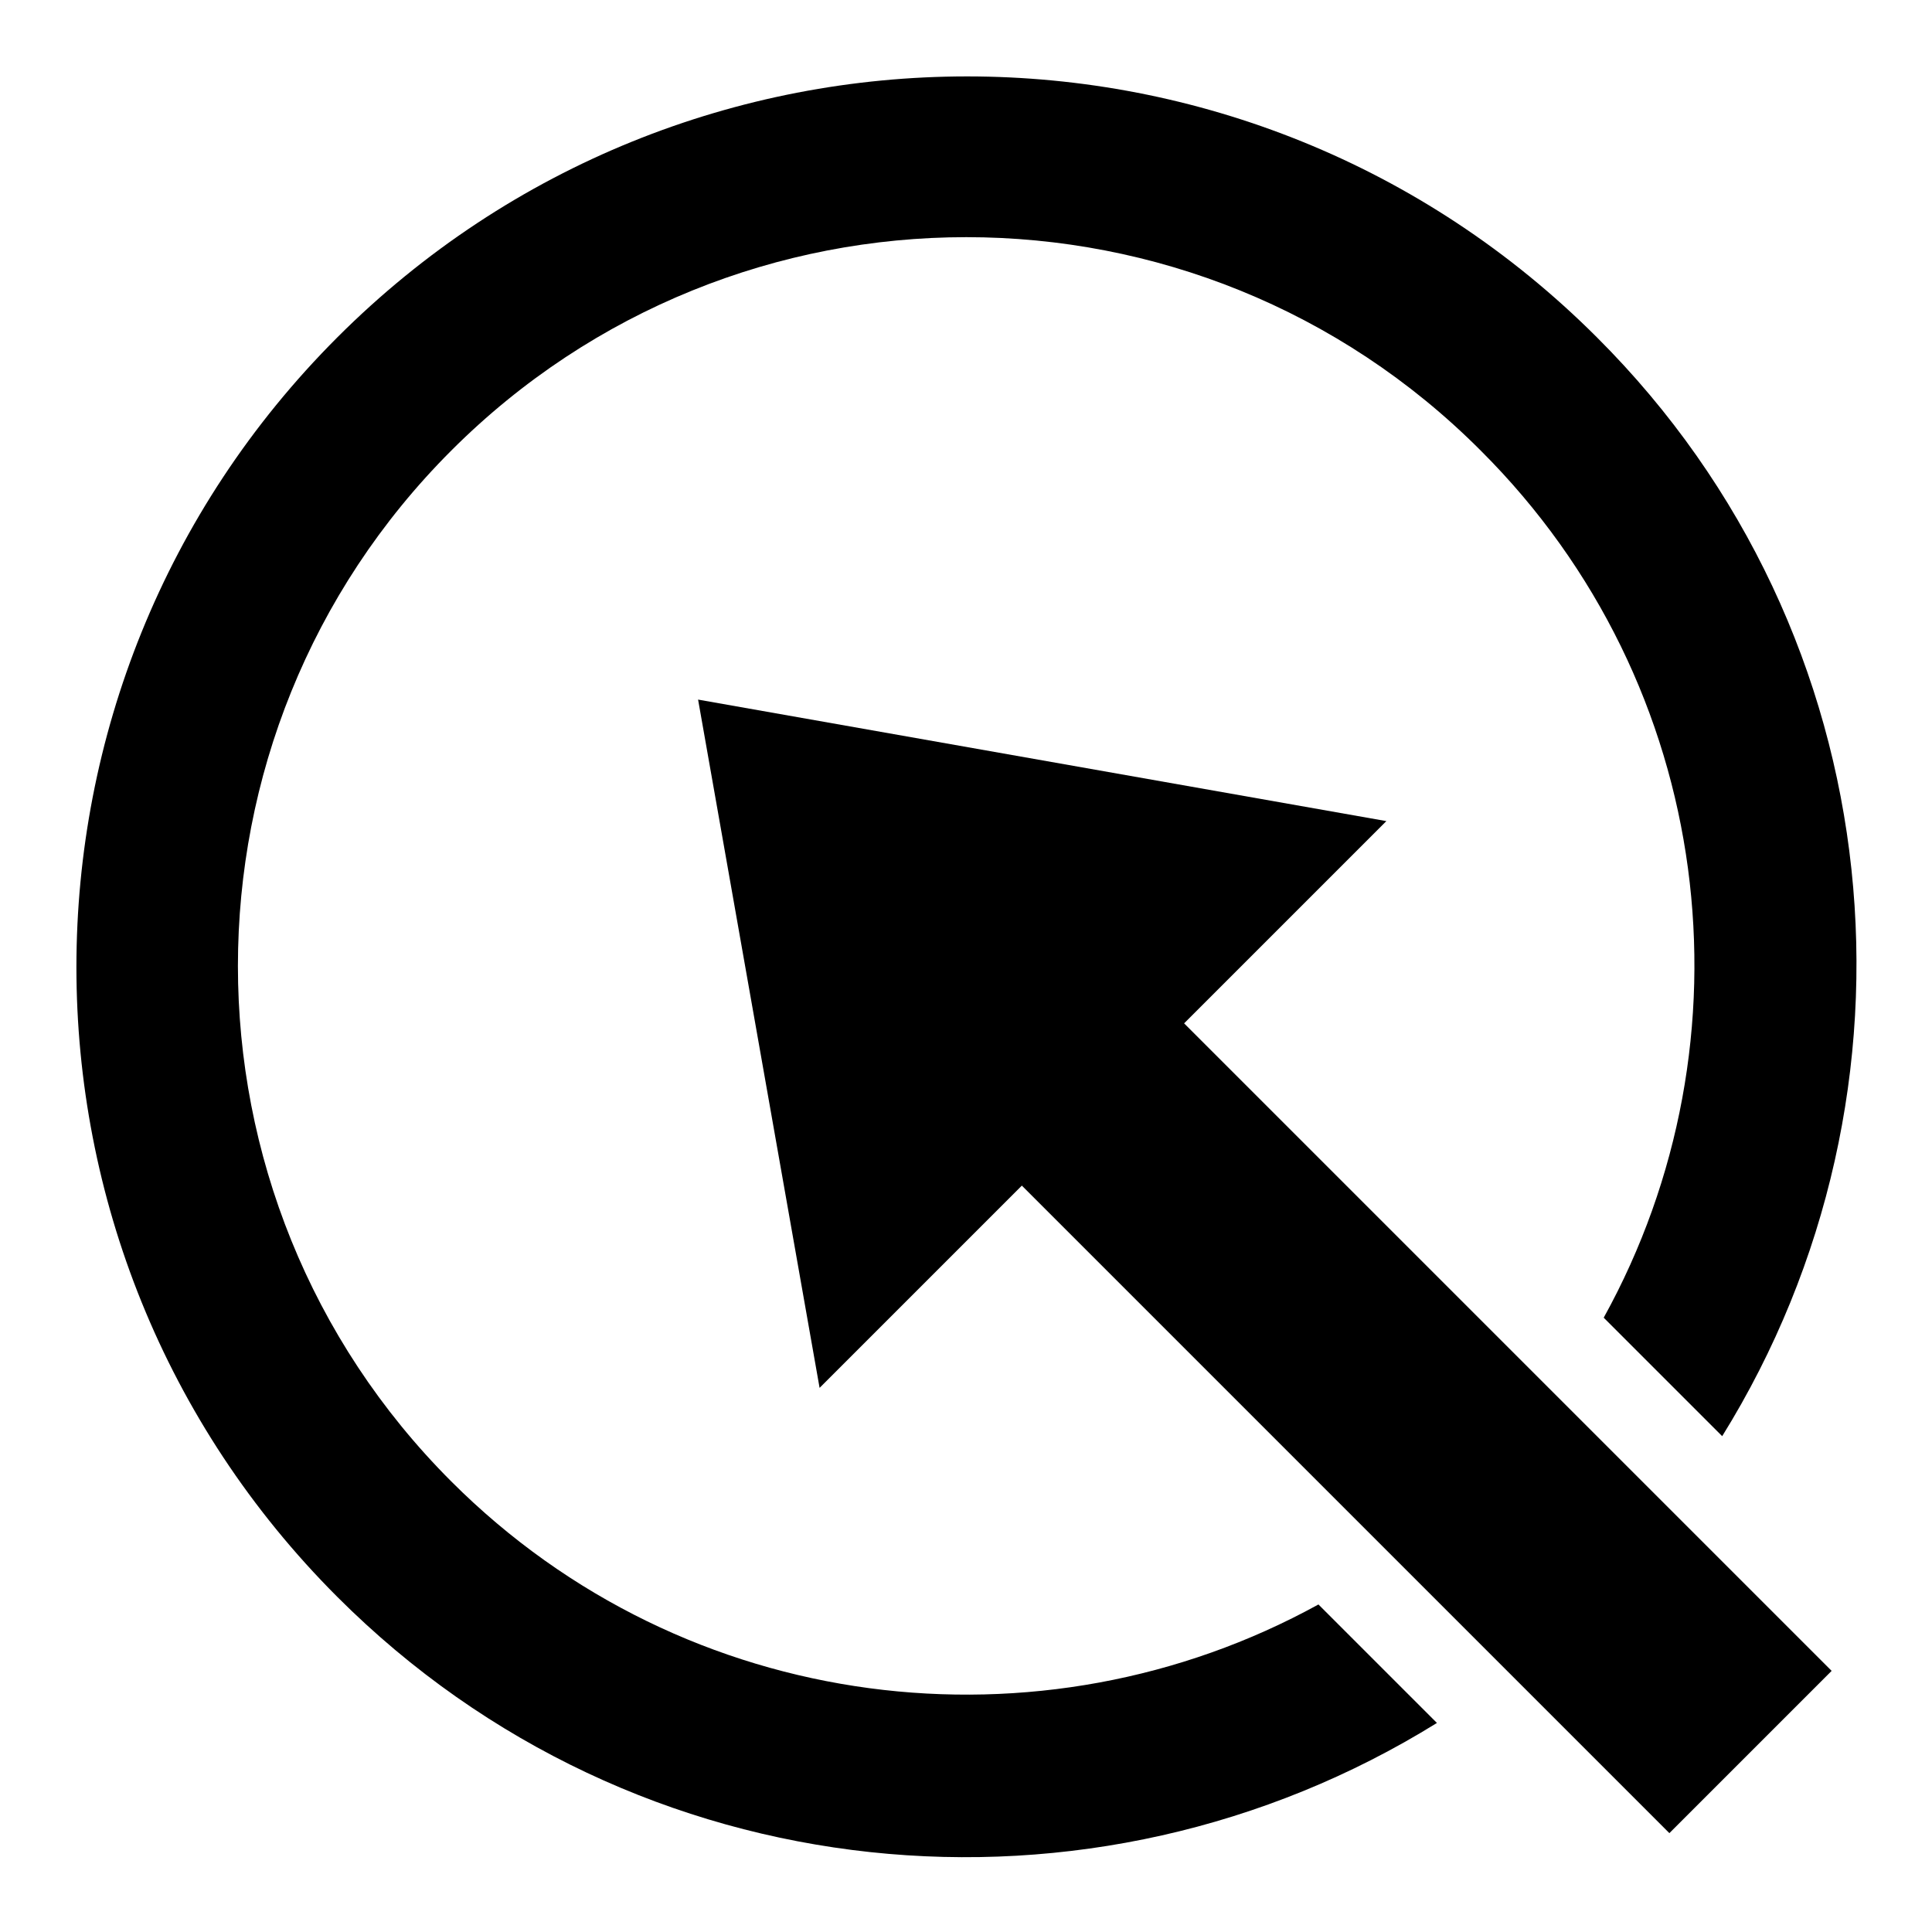 <?xml version="1.0" encoding="utf-8"?>
<!-- Svg Vector Icons : http://www.onlinewebfonts.com/icon -->
<!DOCTYPE svg PUBLIC "-//W3C//DTD SVG 1.1//EN" "http://www.w3.org/Graphics/SVG/1.1/DTD/svg11.dtd">
<svg version="1.1" xmlns="http://www.w3.org/2000/svg" xmlns:xlink="http://www.w3.org/1999/xlink" x="0px" y="0px" viewBox="0 0 256 256" enable-background="new 0 0 256 256" xml:space="preserve">
<g><g><path fill="#000000" d="M228.2,190.3l-15.7-15.7c20.3-36.7,14.9-83.8-16.3-114.9C158.6,22,97.5,22,59.8,59.7c-37.7,37.7-37.7,98.9,0,136.6c31.1,31.1,78.2,36.5,114.9,16.3l15.7,15.7c-45.6,28.3-106.1,22.9-145.7-16.7c-46.1-46.1-46.1-120.8,0-166.9c46.1-46.1,120.8-46.1,166.9,0C251.1,84.1,256.5,144.7,228.2,190.3L228.2,190.3z"/><path fill="#000000" d="M242.7,221.4l-85.8-85.8l26.8-26.8L92.5,92.7l16.1,91.2l26.8-26.8l85.8,85.8L242.7,221.4z"/></g></g>
</svg>